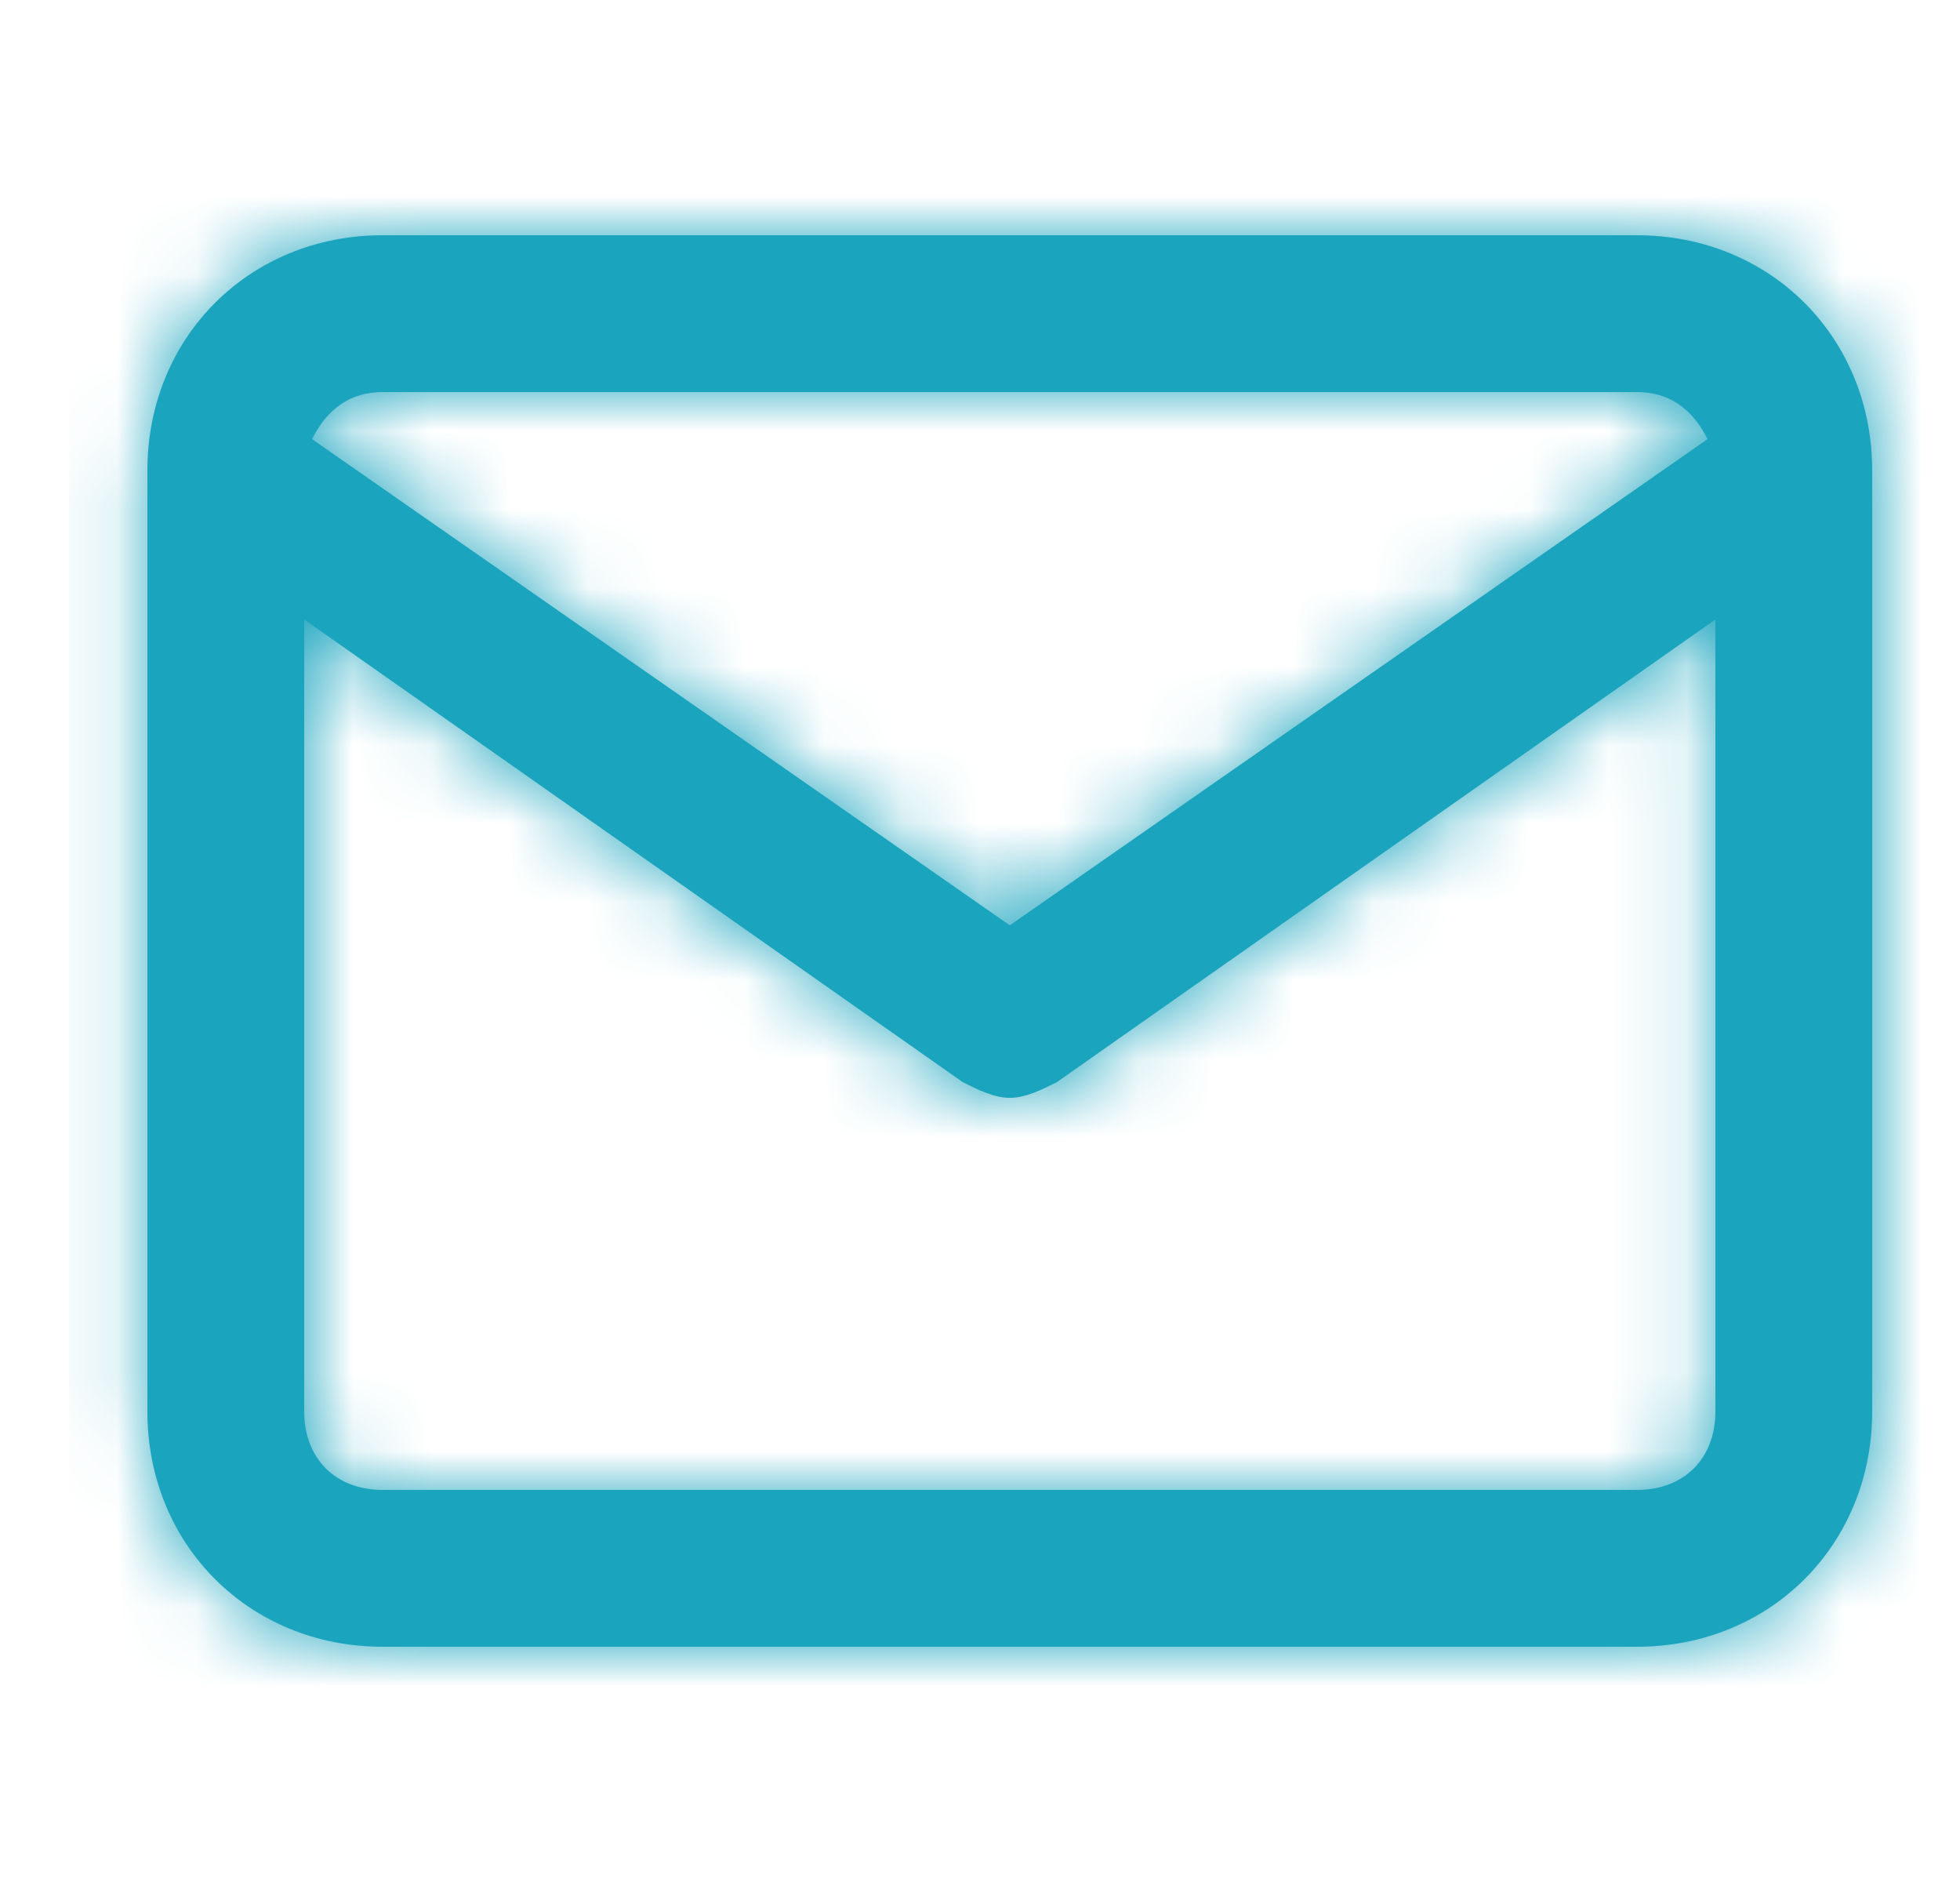 <?xml version="1.0" encoding="UTF-8"?> <svg xmlns="http://www.w3.org/2000/svg" width="25" height="24" viewBox="0 0 25 24" fill="none"> <path fill-rule="evenodd" clip-rule="evenodd" d="M20.88 3H4.88C3.18 3 1.88 4.3 1.88 6V18C1.88 19.7 3.18 21 4.88 21H20.88C22.58 21 23.88 19.7 23.88 18V6C23.88 4.3 22.58 3 20.88 3ZM4.88 5H20.88C21.28 5 21.58 5.2 21.78 5.6L12.88 11.8L3.98 5.6C4.18 5.2 4.48 5 4.88 5ZM3.88 18C3.88 18.6 4.28 19 4.88 19H20.88C21.48 19 21.88 18.6 21.88 18V7.9L13.48 13.8C13.28 13.9 13.08 14 12.88 14C12.68 14 12.48 13.9 12.28 13.8L3.88 7.9V18Z" fill="#1AA4BE"></path> <mask id="mask0_511_3090" style="mask-type:alpha" maskUnits="userSpaceOnUse" x="1" y="3" width="23" height="18"> <path fill-rule="evenodd" clip-rule="evenodd" d="M20.88 3H4.88C3.18 3 1.88 4.3 1.88 6V18C1.88 19.7 3.18 21 4.88 21H20.88C22.58 21 23.88 19.7 23.88 18V6C23.88 4.3 22.58 3 20.88 3ZM4.88 5H20.88C21.28 5 21.58 5.2 21.78 5.6L12.88 11.8L3.98 5.6C4.18 5.2 4.48 5 4.88 5ZM3.88 18C3.88 18.6 4.28 19 4.88 19H20.88C21.48 19 21.88 18.6 21.88 18V7.9L13.48 13.8C13.28 13.9 13.08 14 12.88 14C12.68 14 12.48 13.9 12.28 13.8L3.88 7.9V18Z" fill="white"></path> </mask> <g mask="url(#mask0_511_3090)"> <rect x="0.88" width="24" height="24" fill="#1AA4BE"></rect> </g> </svg> 